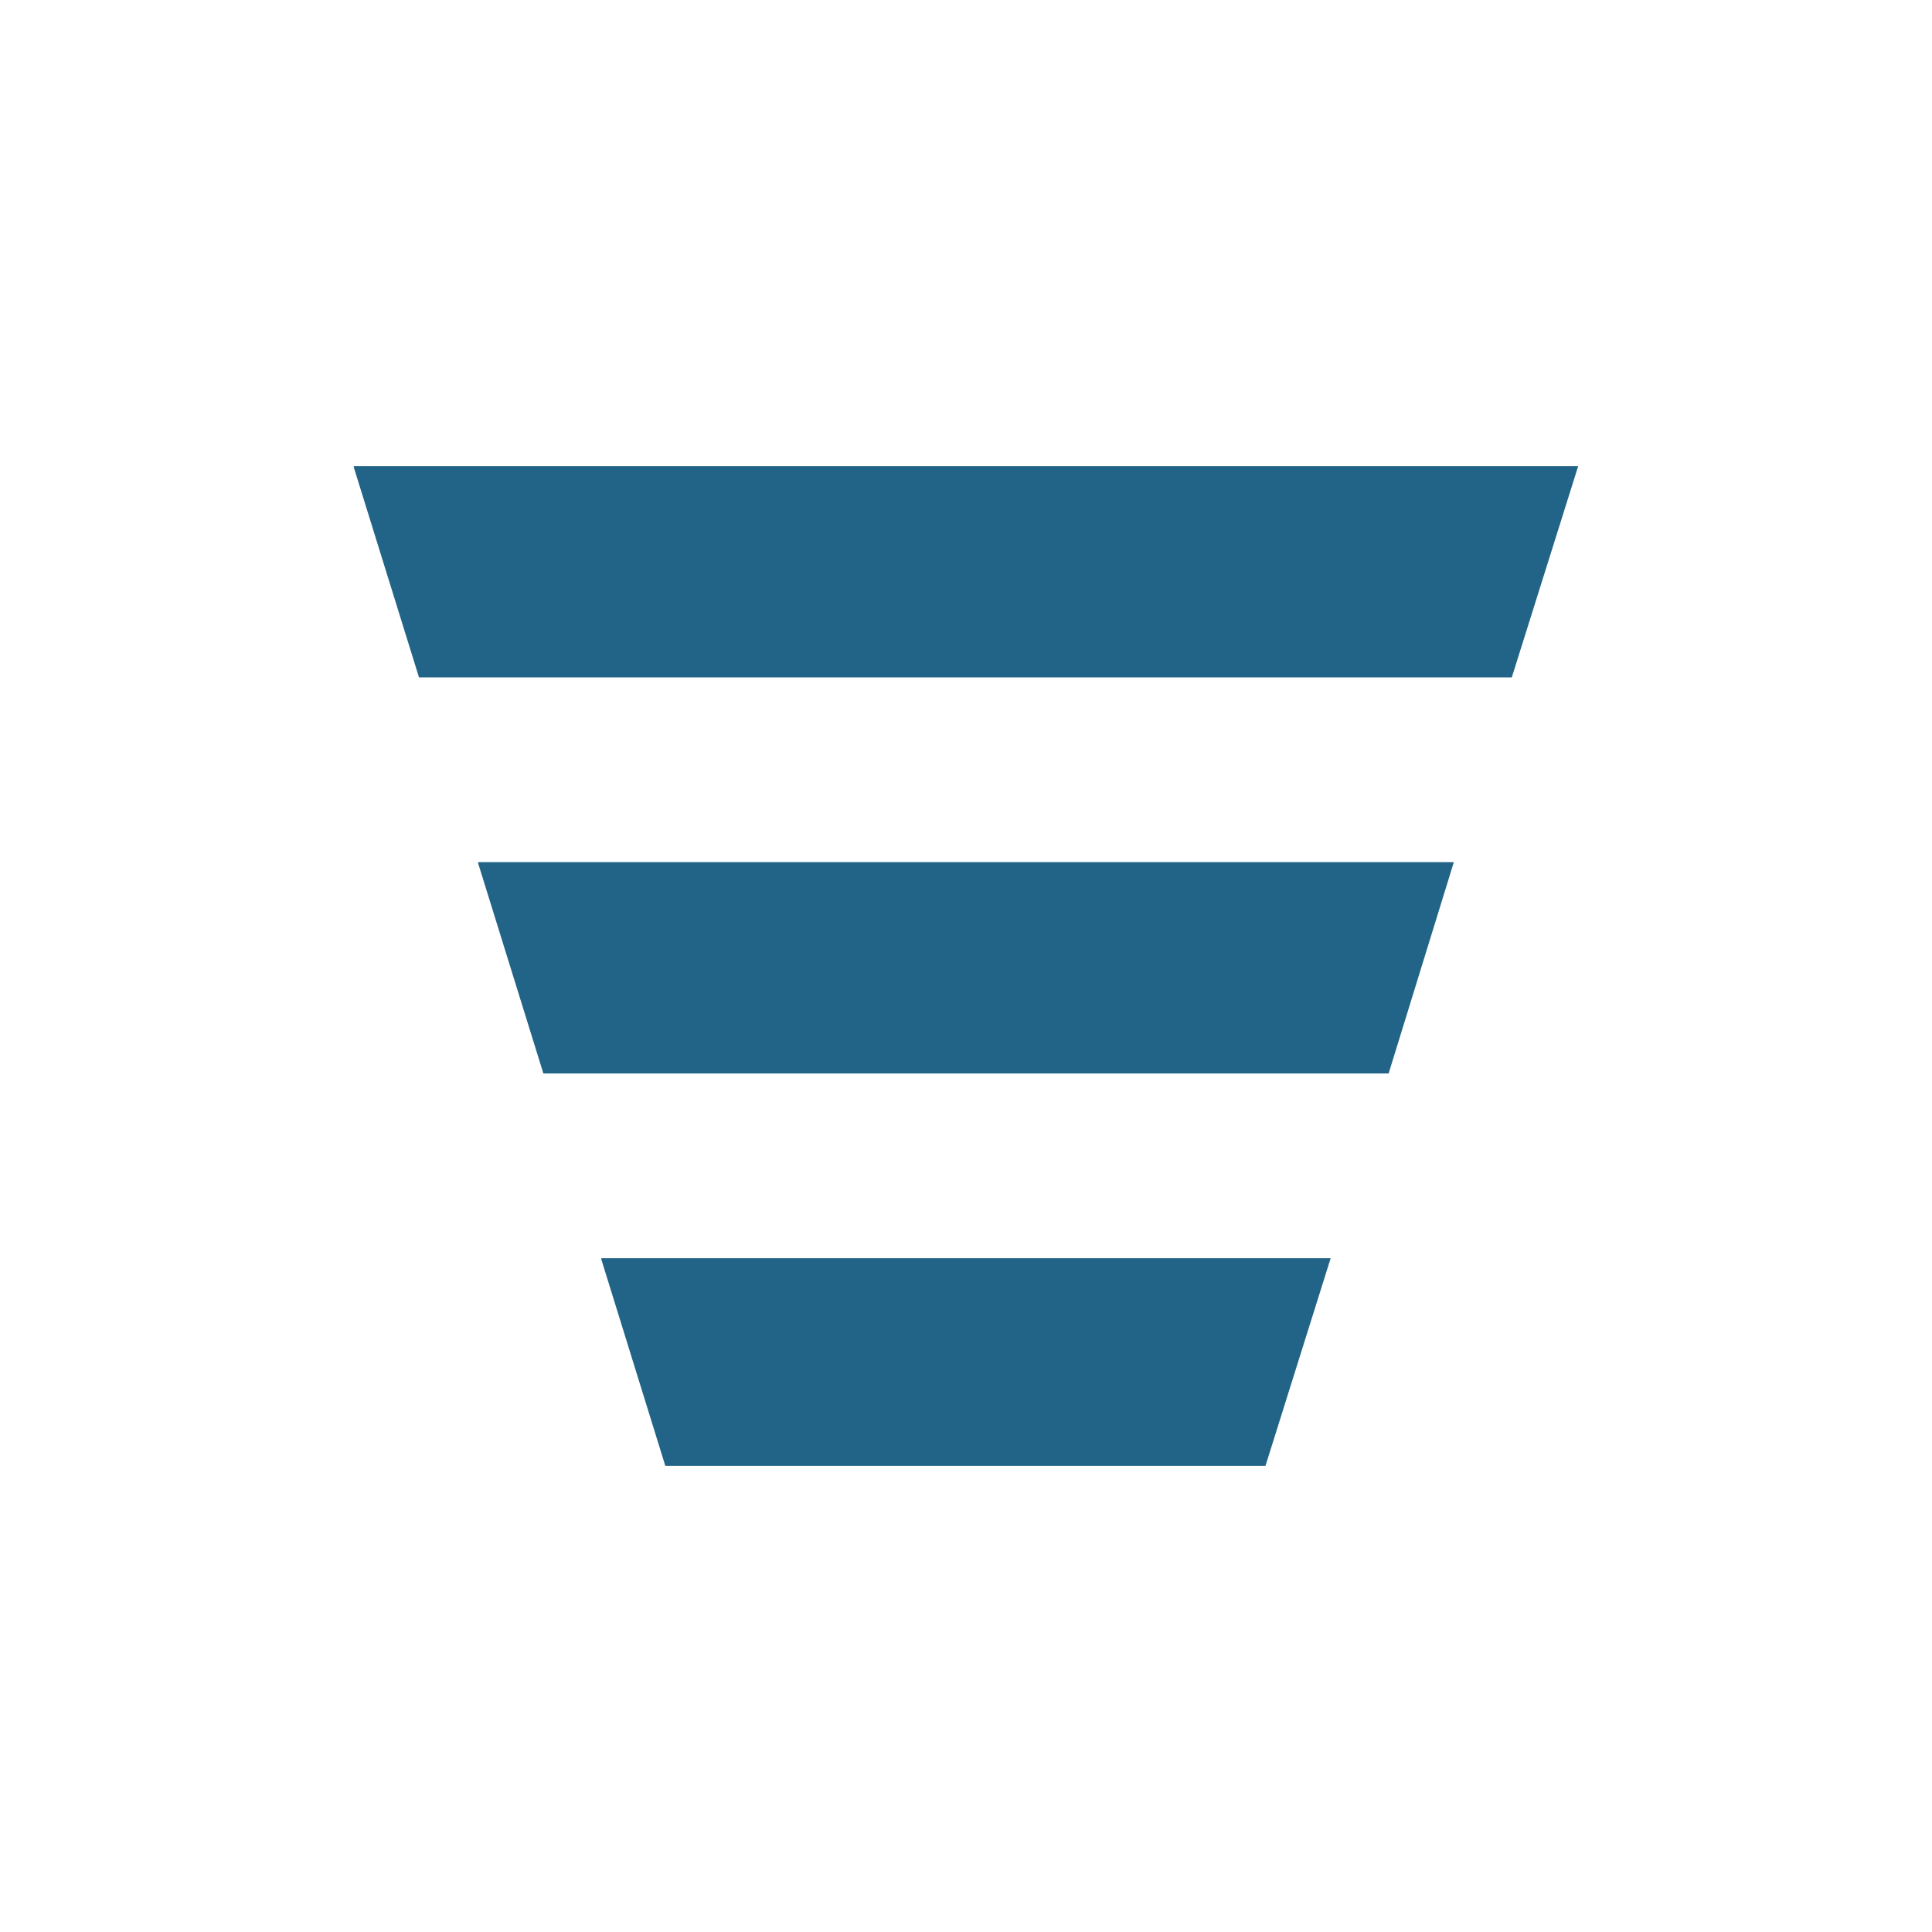 <?xml version="1.0" encoding="UTF-8"?>
<svg data-bbox="2.93 3.86 10.14 8.28" viewBox="0 0 16 16" xmlns="http://www.w3.org/2000/svg" data-type="color">
    <g>
        <path fill="#216487" d="M2.93 3.86v.01l.54 1.74h9.05l.55-1.75z" data-color="1"/>
        <path fill="#216487" d="M3.96 7.14v.01l.54 1.74h7l.54-1.75z" data-color="1"/>
        <path fill="#216487" d="M4.98 10.42v.01l.53 1.71h4.97l.54-1.72z" data-color="1"/>
    </g>
</svg>

